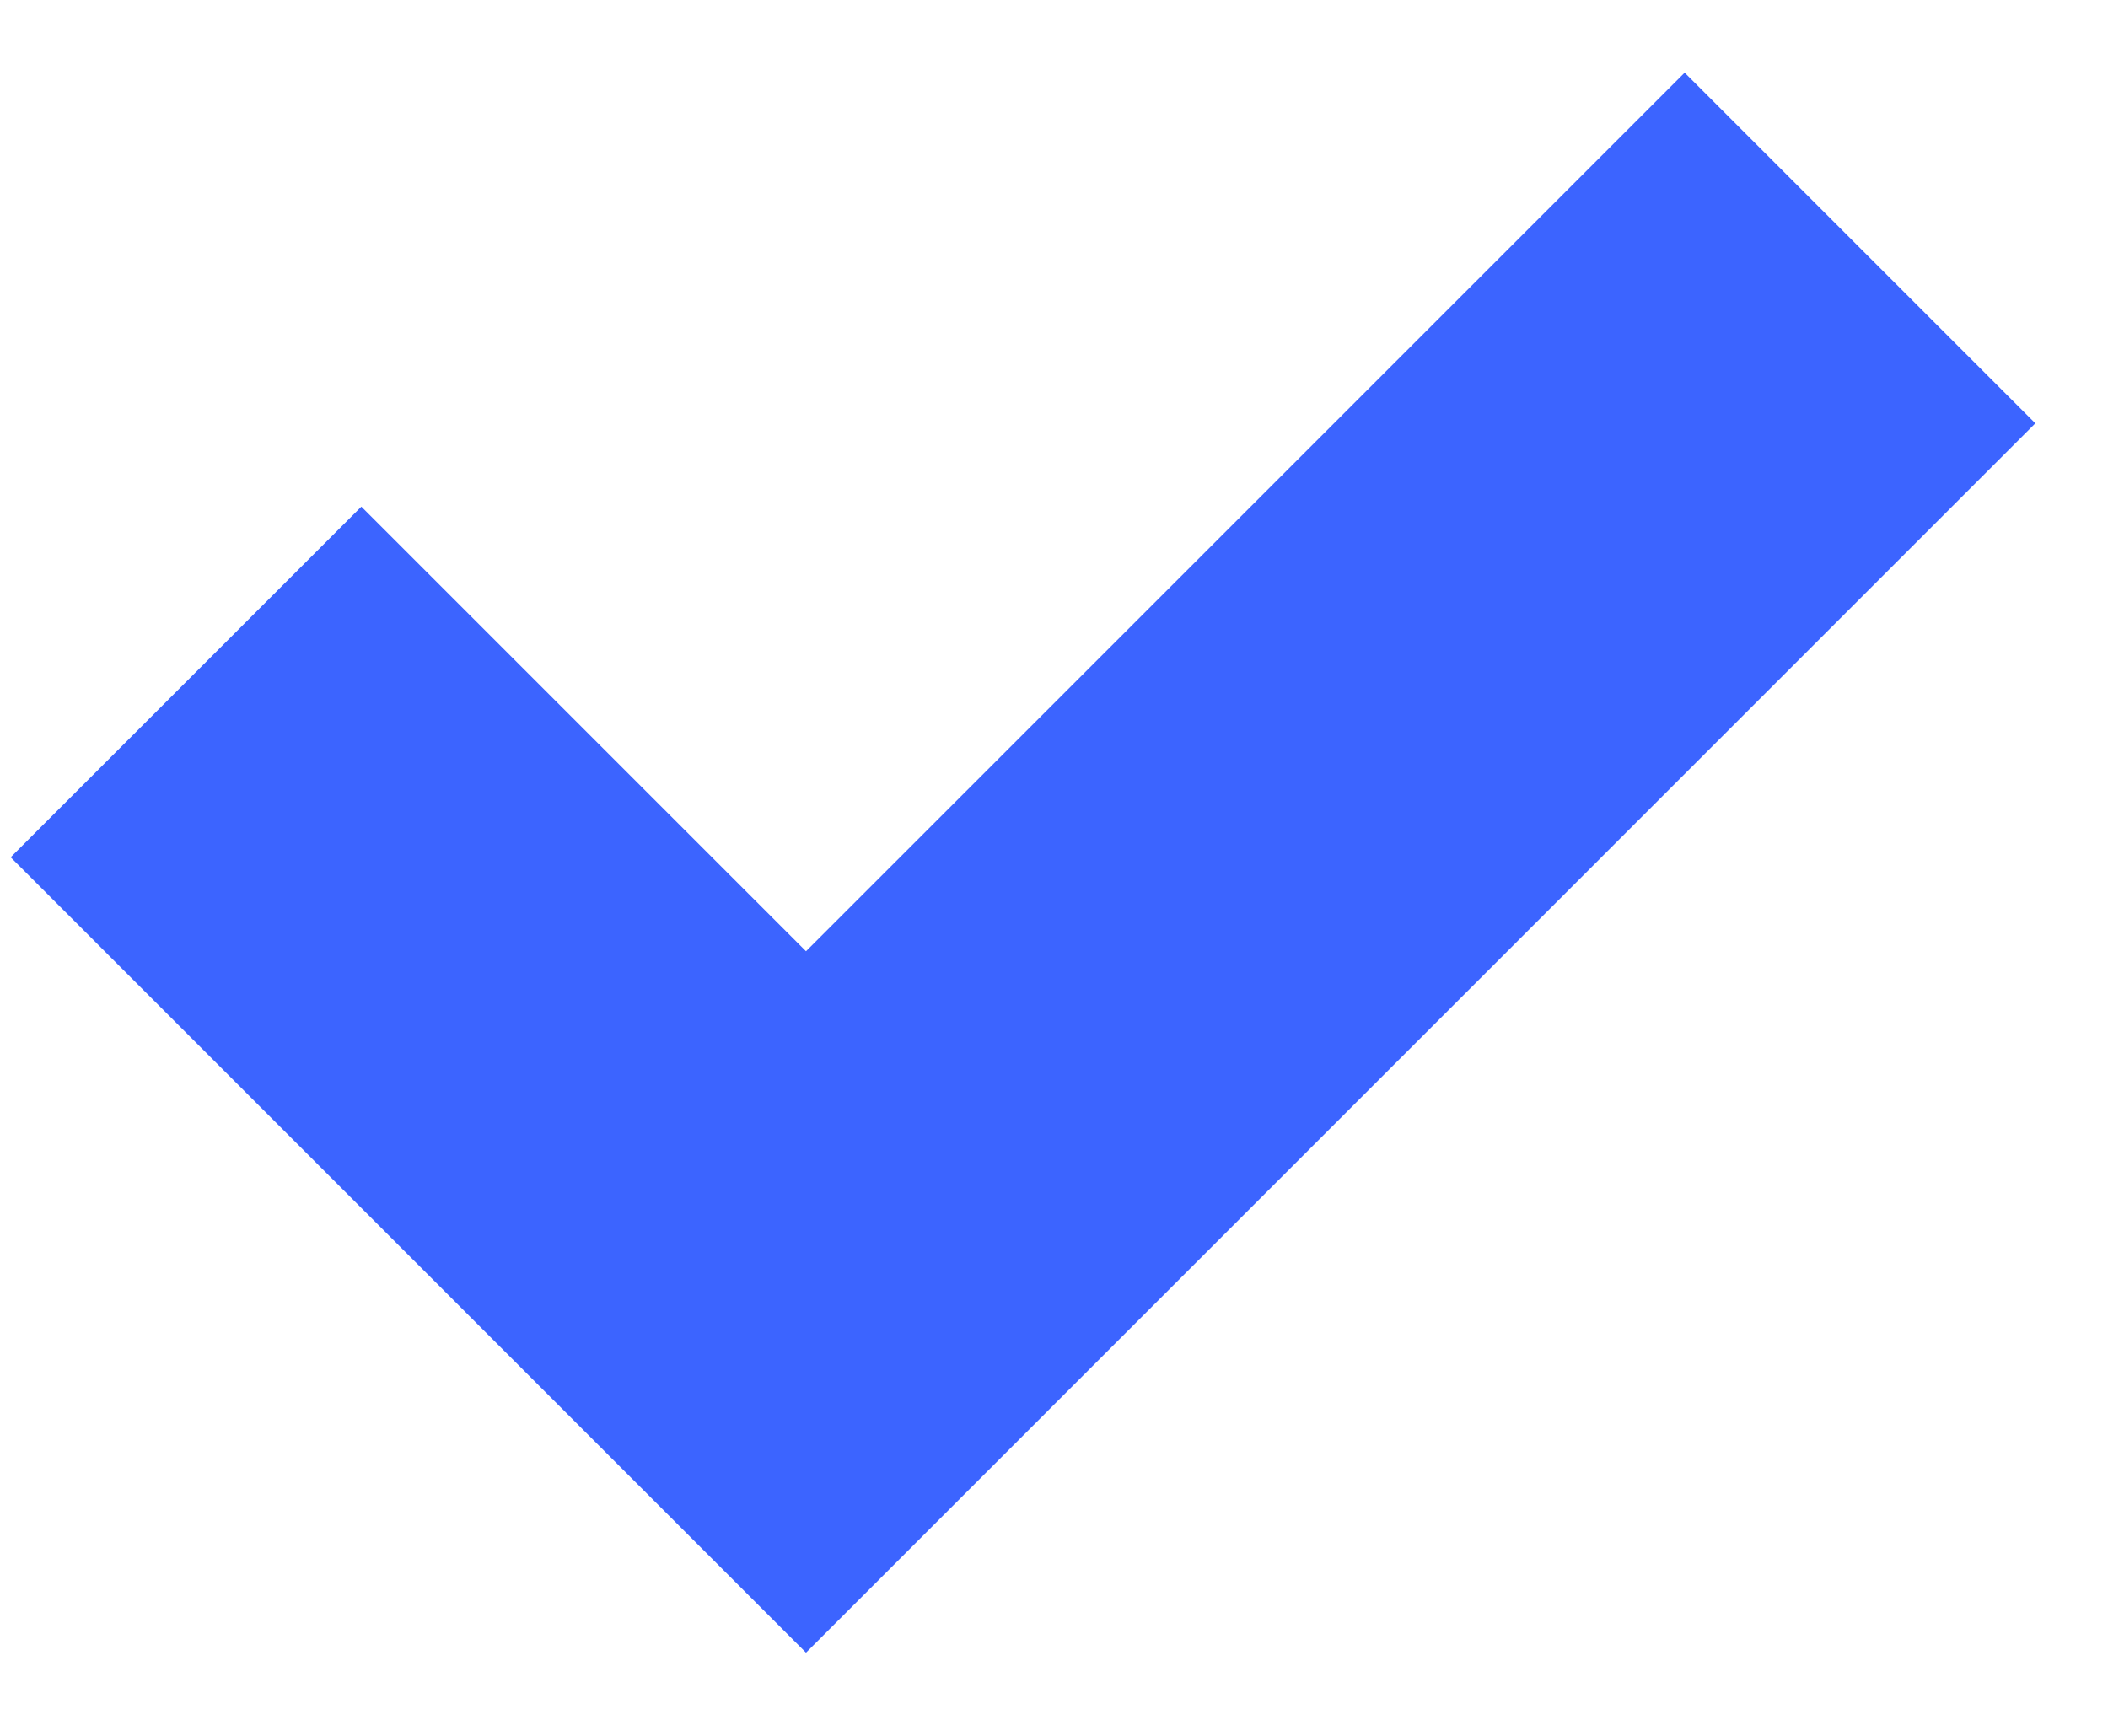 <svg xmlns="http://www.w3.org/2000/svg" width="17" height="14" viewBox="0 0 17 14" fill="none">
    <path fill-rule="evenodd" clip-rule="evenodd"
          d="M16.414 3.414L6.5 13.329L0.086 6.914L2.914 4.086L6.5 7.672L13.586 0.586L16.414 3.414Z"
          fill="#3C64FF"/>
</svg>